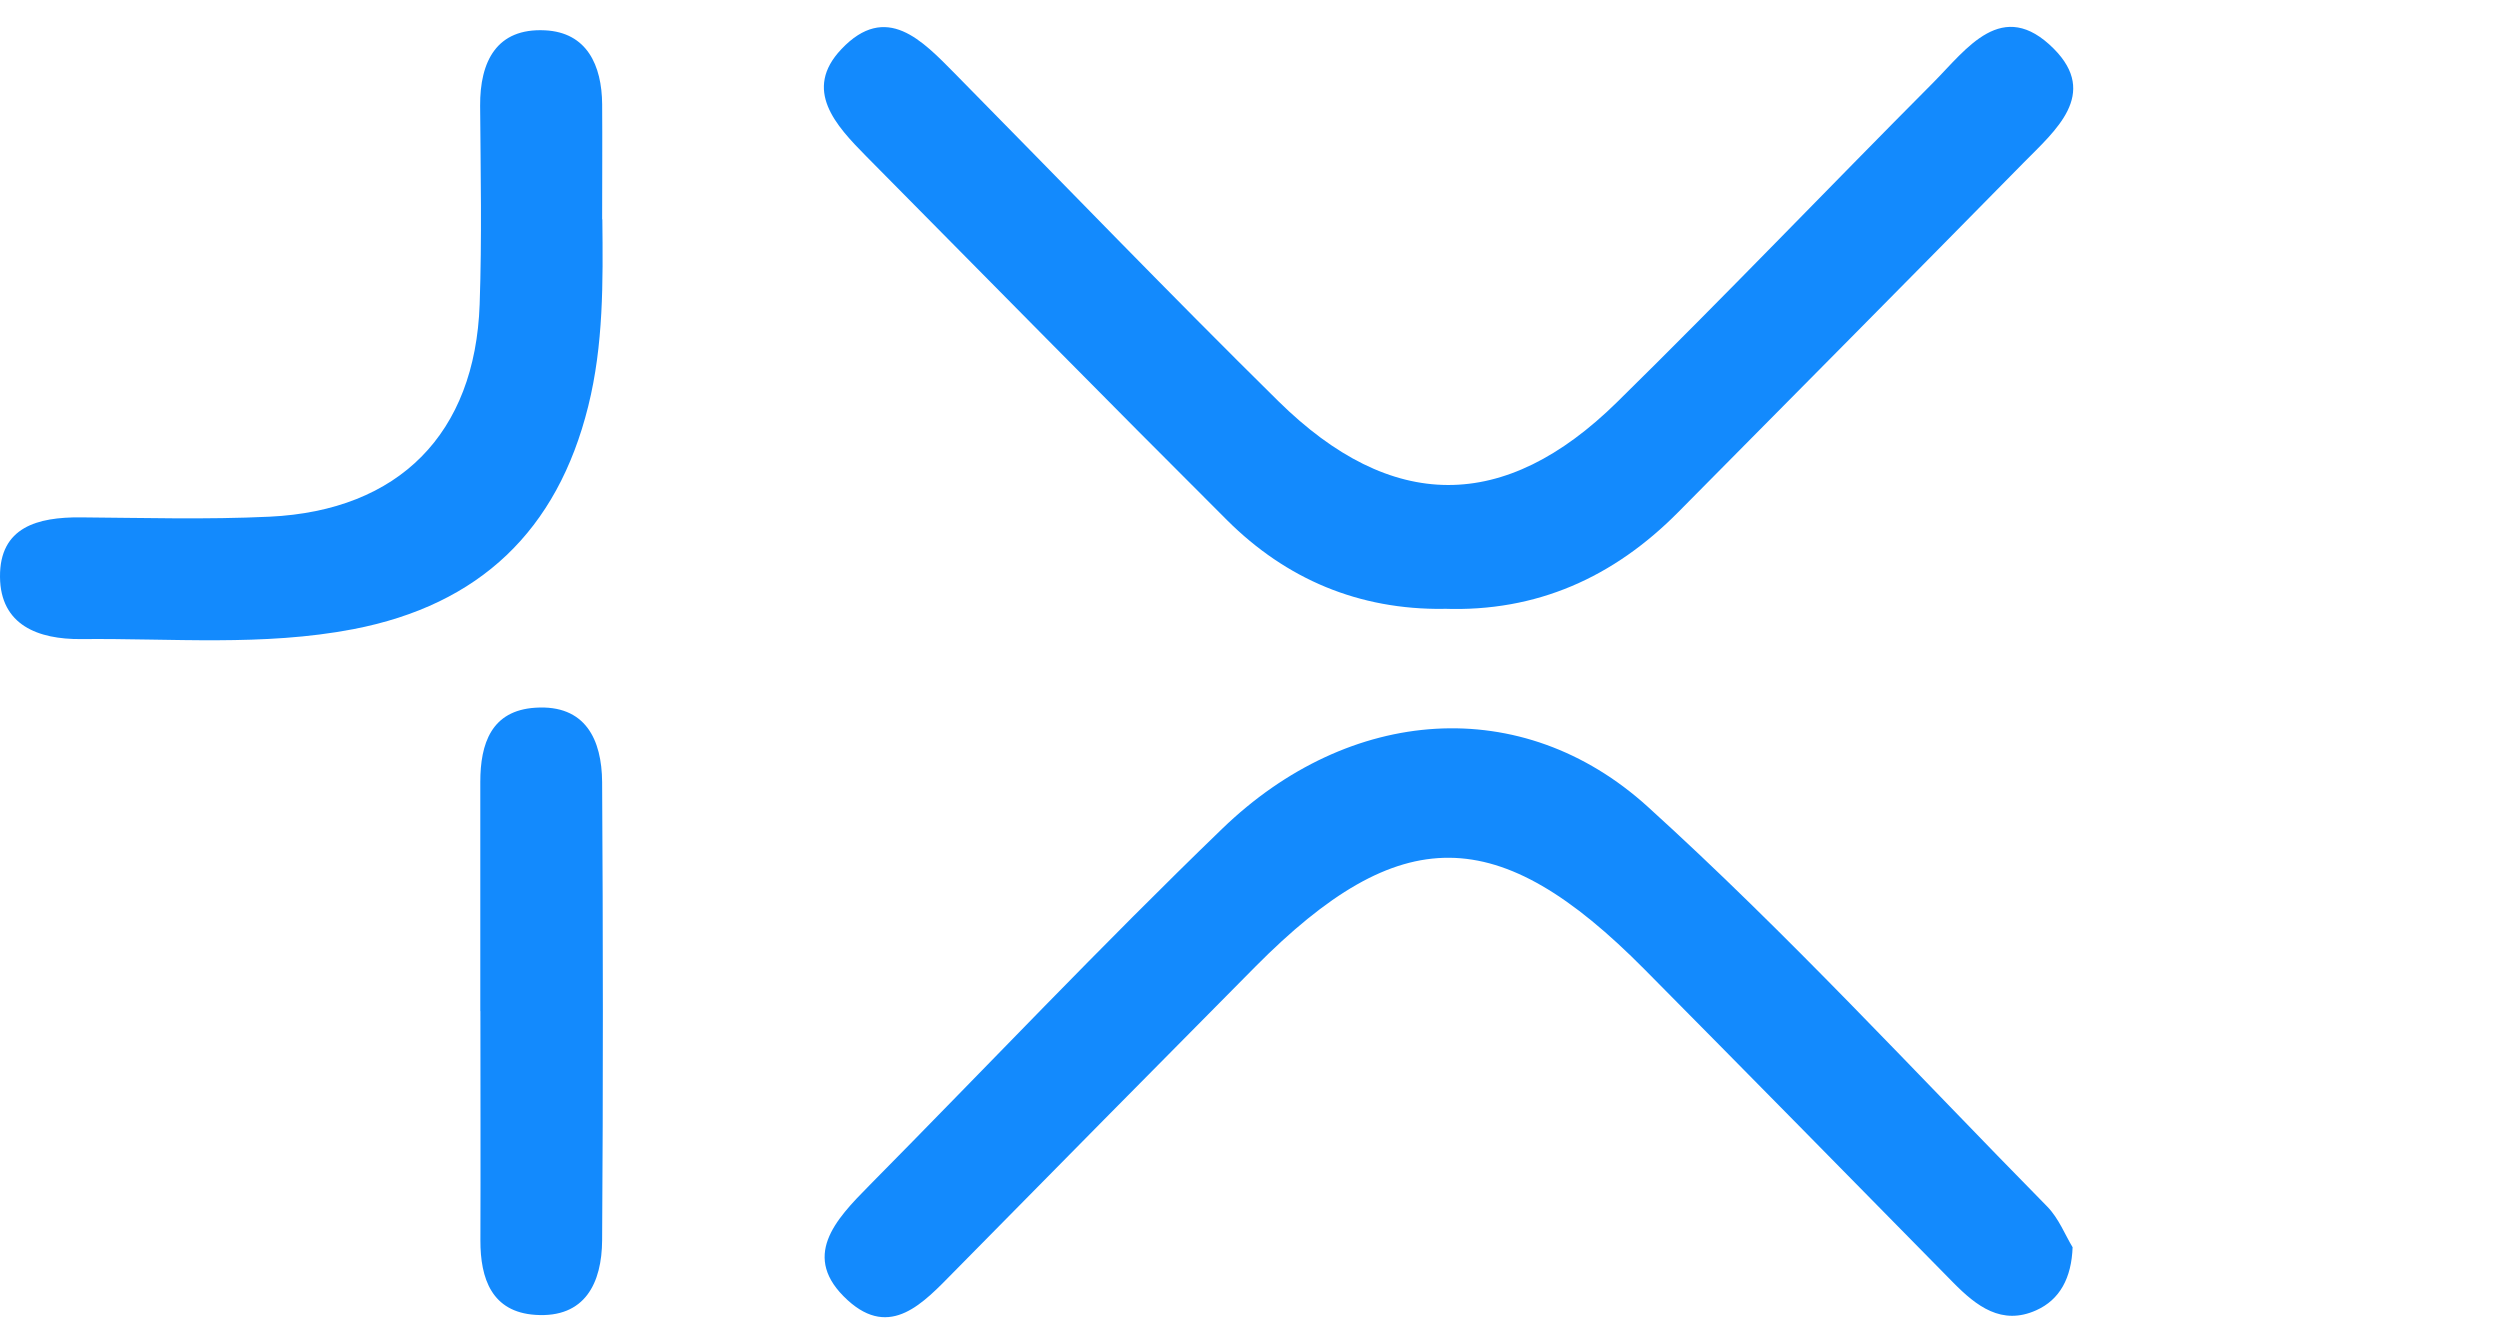 <svg width="93" height="50" viewBox="0 0 93 50" fill="none" xmlns="http://www.w3.org/2000/svg">
<path d="M77.101 46.391C77.062 47.54 76.625 48.349 75.748 48.742C74.467 49.319 73.525 48.589 72.663 47.715C68.84 43.828 65.021 39.941 61.184 36.068C55.725 30.552 52.085 30.527 46.691 35.968C42.944 39.748 39.207 43.535 35.474 47.325C34.353 48.464 33.129 49.824 31.533 48.367C29.772 46.76 31.075 45.378 32.32 44.118C36.701 39.687 40.982 35.159 45.463 30.832C50.206 26.247 56.62 25.767 61.298 30.012C66.485 34.715 71.238 39.887 76.153 44.88C76.589 45.324 76.829 45.954 77.097 46.391H77.101Z" fill="#138AFD"/>
<path d="M53.706 22.65C50.553 22.686 47.854 21.551 45.646 19.35C41.146 14.861 36.694 10.33 32.223 5.813C31.088 4.664 29.864 3.343 31.299 1.829C32.968 0.065 34.31 1.511 35.527 2.742C39.532 6.804 43.491 10.917 47.553 14.922C51.763 19.071 55.965 19.081 60.156 14.958C64.133 11.05 67.988 7.019 71.921 3.068C73.163 1.818 74.484 -0.111 76.403 1.815C78.081 3.504 76.46 4.854 75.282 6.049C71.009 10.395 66.717 14.722 62.429 19.053C60.034 21.473 57.164 22.772 53.706 22.646V22.65Z" fill="#138AFD"/>
<path d="M22.407 8.161C22.432 10.495 22.453 12.818 21.881 15.116C20.732 19.736 17.843 22.5 13.143 23.405C9.782 24.05 6.389 23.738 3.007 23.774C1.435 23.785 0.014 23.266 0 21.458C-0.014 19.601 1.407 19.235 2.992 19.246C5.337 19.264 7.689 19.332 10.026 19.221C14.851 18.992 17.675 16.125 17.843 11.322C17.929 8.862 17.879 6.4 17.861 3.937C17.85 2.284 18.477 1.038 20.273 1.128C21.834 1.203 22.389 2.43 22.4 3.88C22.41 5.305 22.4 6.729 22.4 8.154L22.407 8.161Z" fill="#138AFD"/>
<path d="M17.867 37.616C17.867 34.774 17.867 31.932 17.867 29.09C17.867 27.659 18.279 26.431 19.915 26.327C21.783 26.205 22.388 27.519 22.399 29.094C22.434 34.778 22.438 40.462 22.399 46.142C22.388 47.714 21.772 49.038 19.915 48.913C18.3 48.805 17.867 47.577 17.871 46.139C17.881 43.297 17.871 40.455 17.871 37.612L17.867 37.616Z" fill="#138AFD"/>
</svg>
